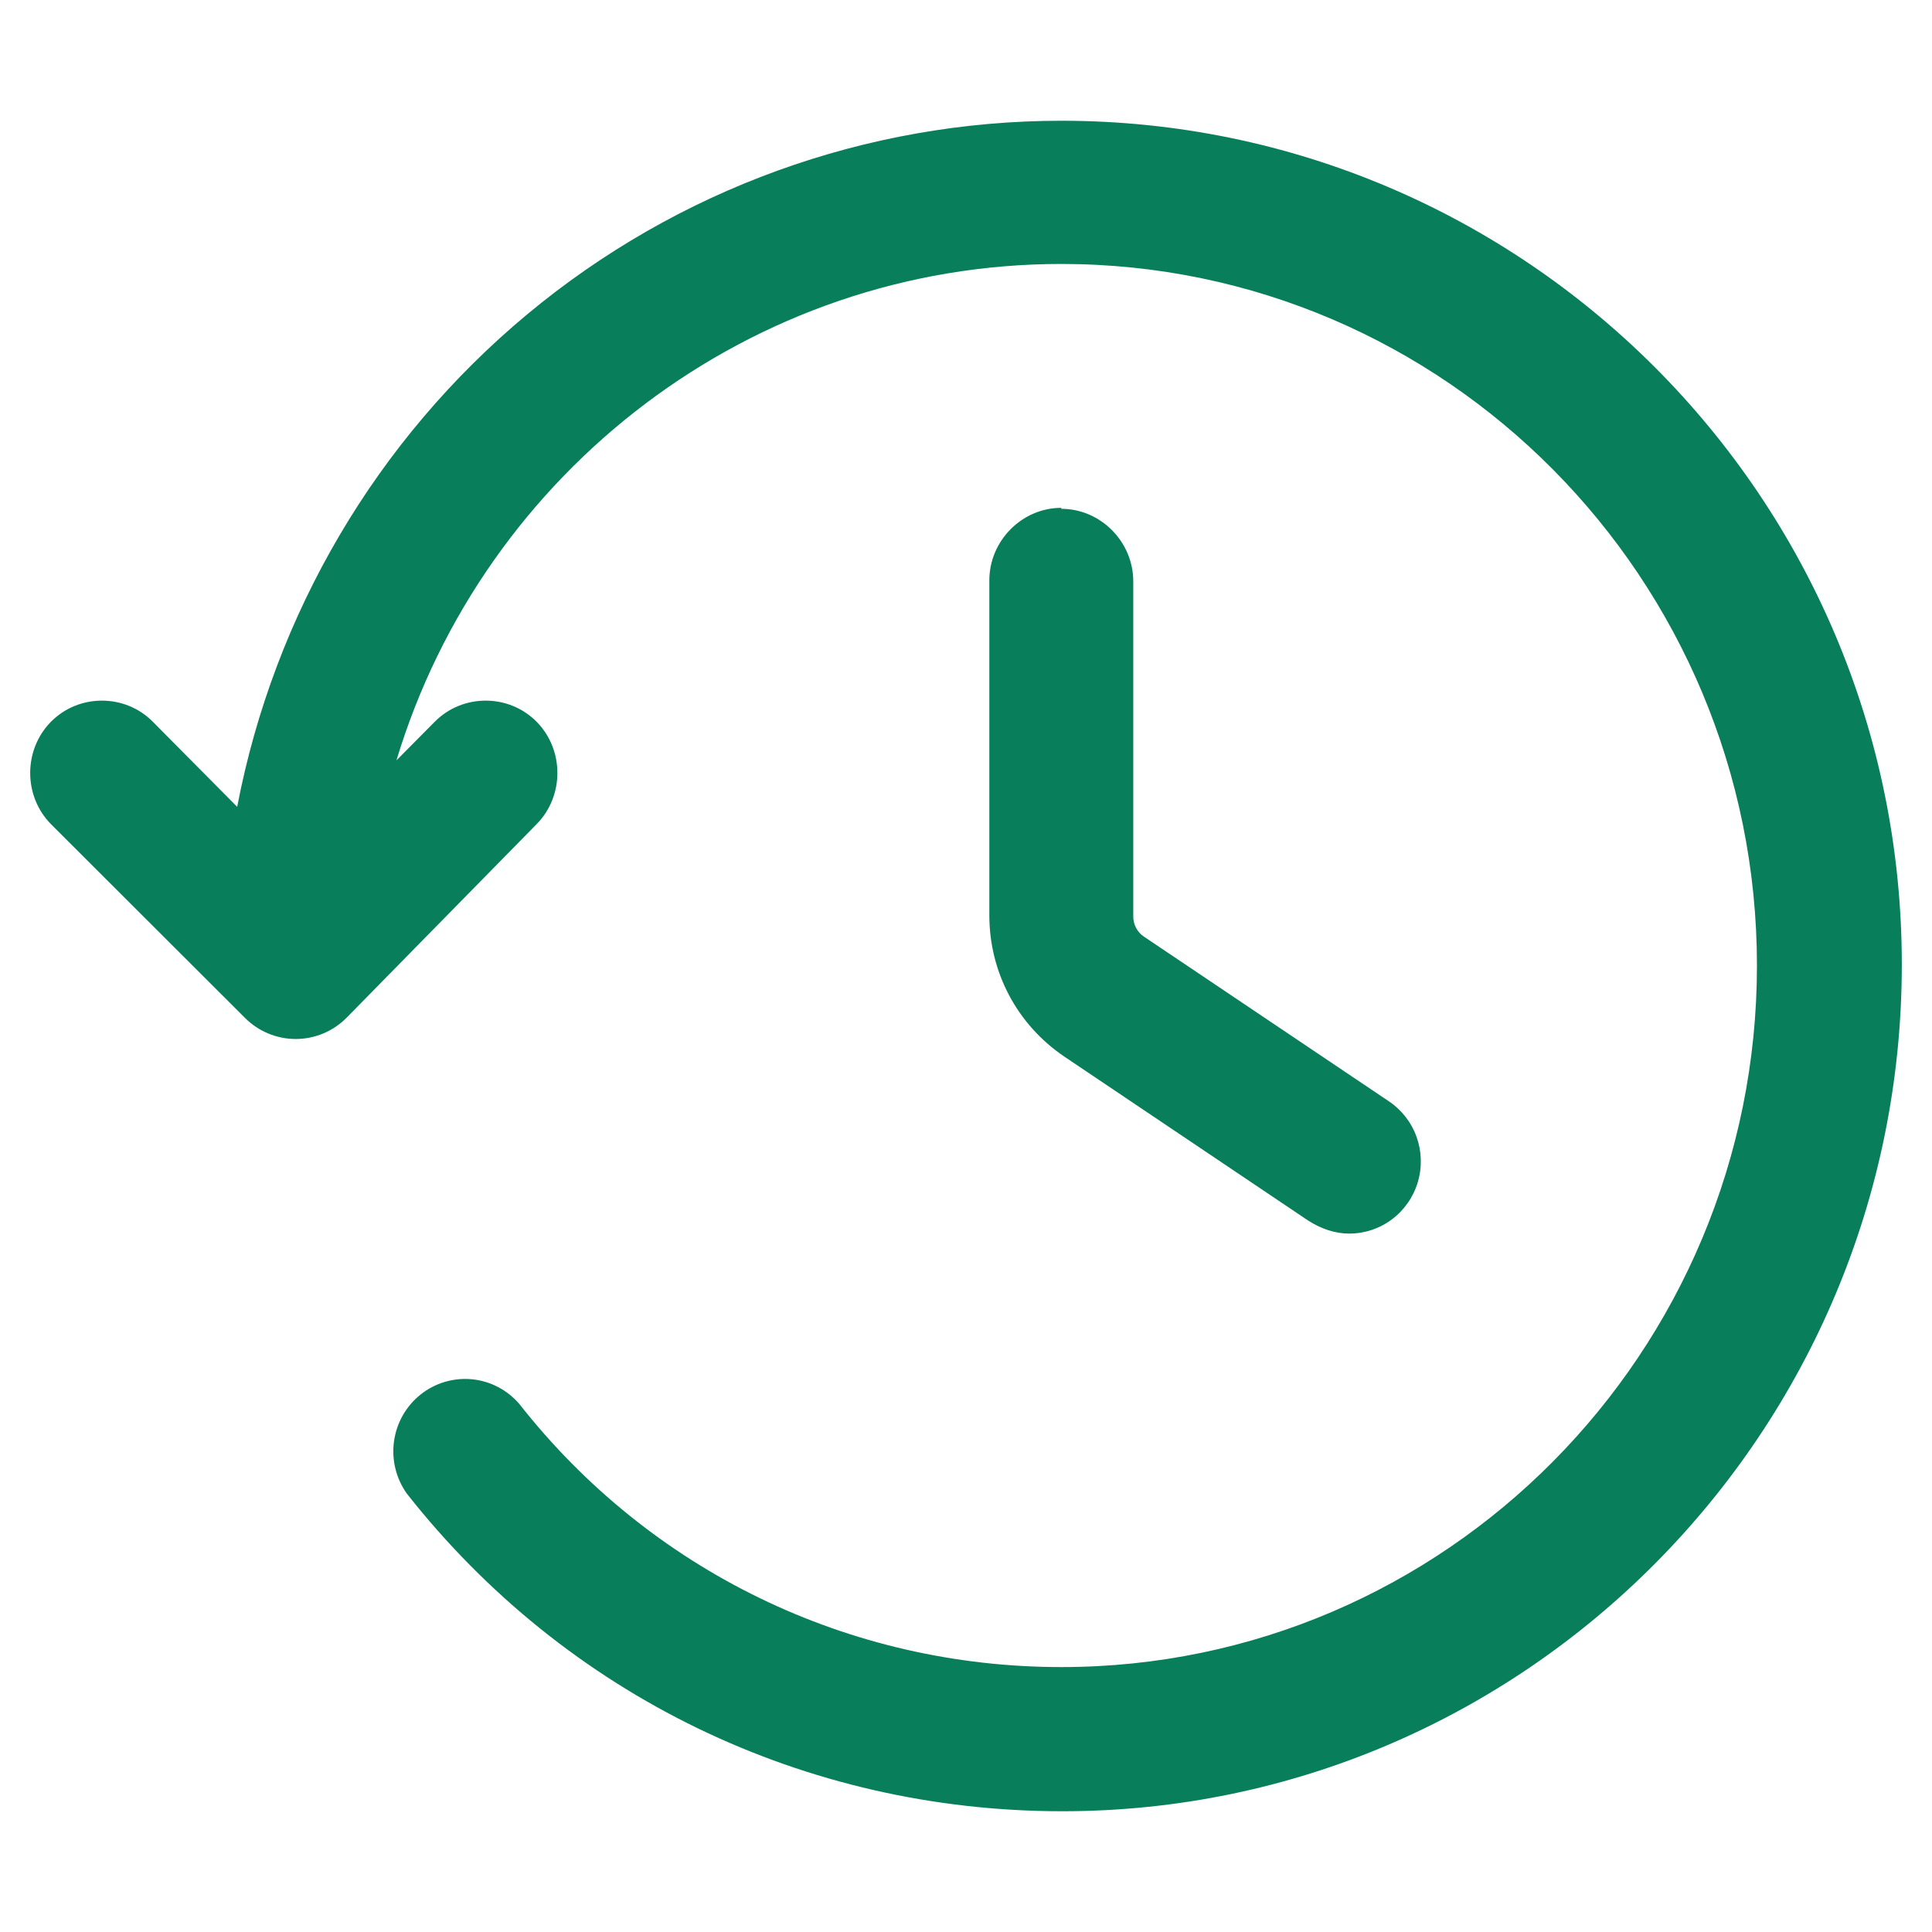 <?xml version="1.0" encoding="UTF-8"?> <svg xmlns="http://www.w3.org/2000/svg" width="64" height="64" viewBox="0 0 64 64" fill="none"><path d="M35.157 16.823C33.854 16.823 32.773 17.913 32.773 19.227V30.318C32.773 32.21 33.695 33.941 35.252 34.998L43.357 40.448C43.77 40.704 44.215 40.864 44.692 40.864C45.203 40.865 45.7 40.7 46.11 40.392C46.52 40.085 46.821 39.652 46.967 39.159C47.114 38.665 47.098 38.137 46.923 37.653C46.748 37.169 46.422 36.755 45.995 36.473L37.89 31.024C37.781 30.95 37.692 30.849 37.631 30.732C37.57 30.614 37.539 30.483 37.541 30.35V19.259C37.541 17.945 36.46 16.855 35.157 16.855V16.823Z" fill="#097E5A"></path><path d="M35.158 4C28.699 4.001 22.441 6.269 17.459 10.417C12.478 14.564 9.083 20.33 7.857 26.727L5.06 23.906C4.139 22.977 2.613 22.977 1.691 23.906C0.77 24.836 0.77 26.374 1.691 27.304L8.111 33.715C8.558 34.165 9.164 34.418 9.796 34.418C10.428 34.418 11.033 34.165 11.48 33.715L17.773 27.304C18.695 26.374 18.695 24.836 17.773 23.906C16.852 22.977 15.326 22.977 14.404 23.906L13.133 25.188C16.025 15.604 24.893 8.744 35.158 8.744C47.871 8.744 58.201 19.162 58.201 31.984C58.201 44.806 47.871 55.224 35.158 55.224C28.134 55.224 21.555 52.05 17.201 46.505C16.799 46.038 16.235 45.746 15.625 45.689C15.015 45.633 14.406 45.815 13.927 46.2C13.447 46.584 13.133 47.141 13.051 47.753C12.968 48.365 13.123 48.986 13.483 49.486C18.759 56.185 26.672 60 35.19 60C50.509 60 63 47.434 63 31.952C63 16.469 50.478 4 35.158 4Z" fill="#097E5A"></path></svg> 